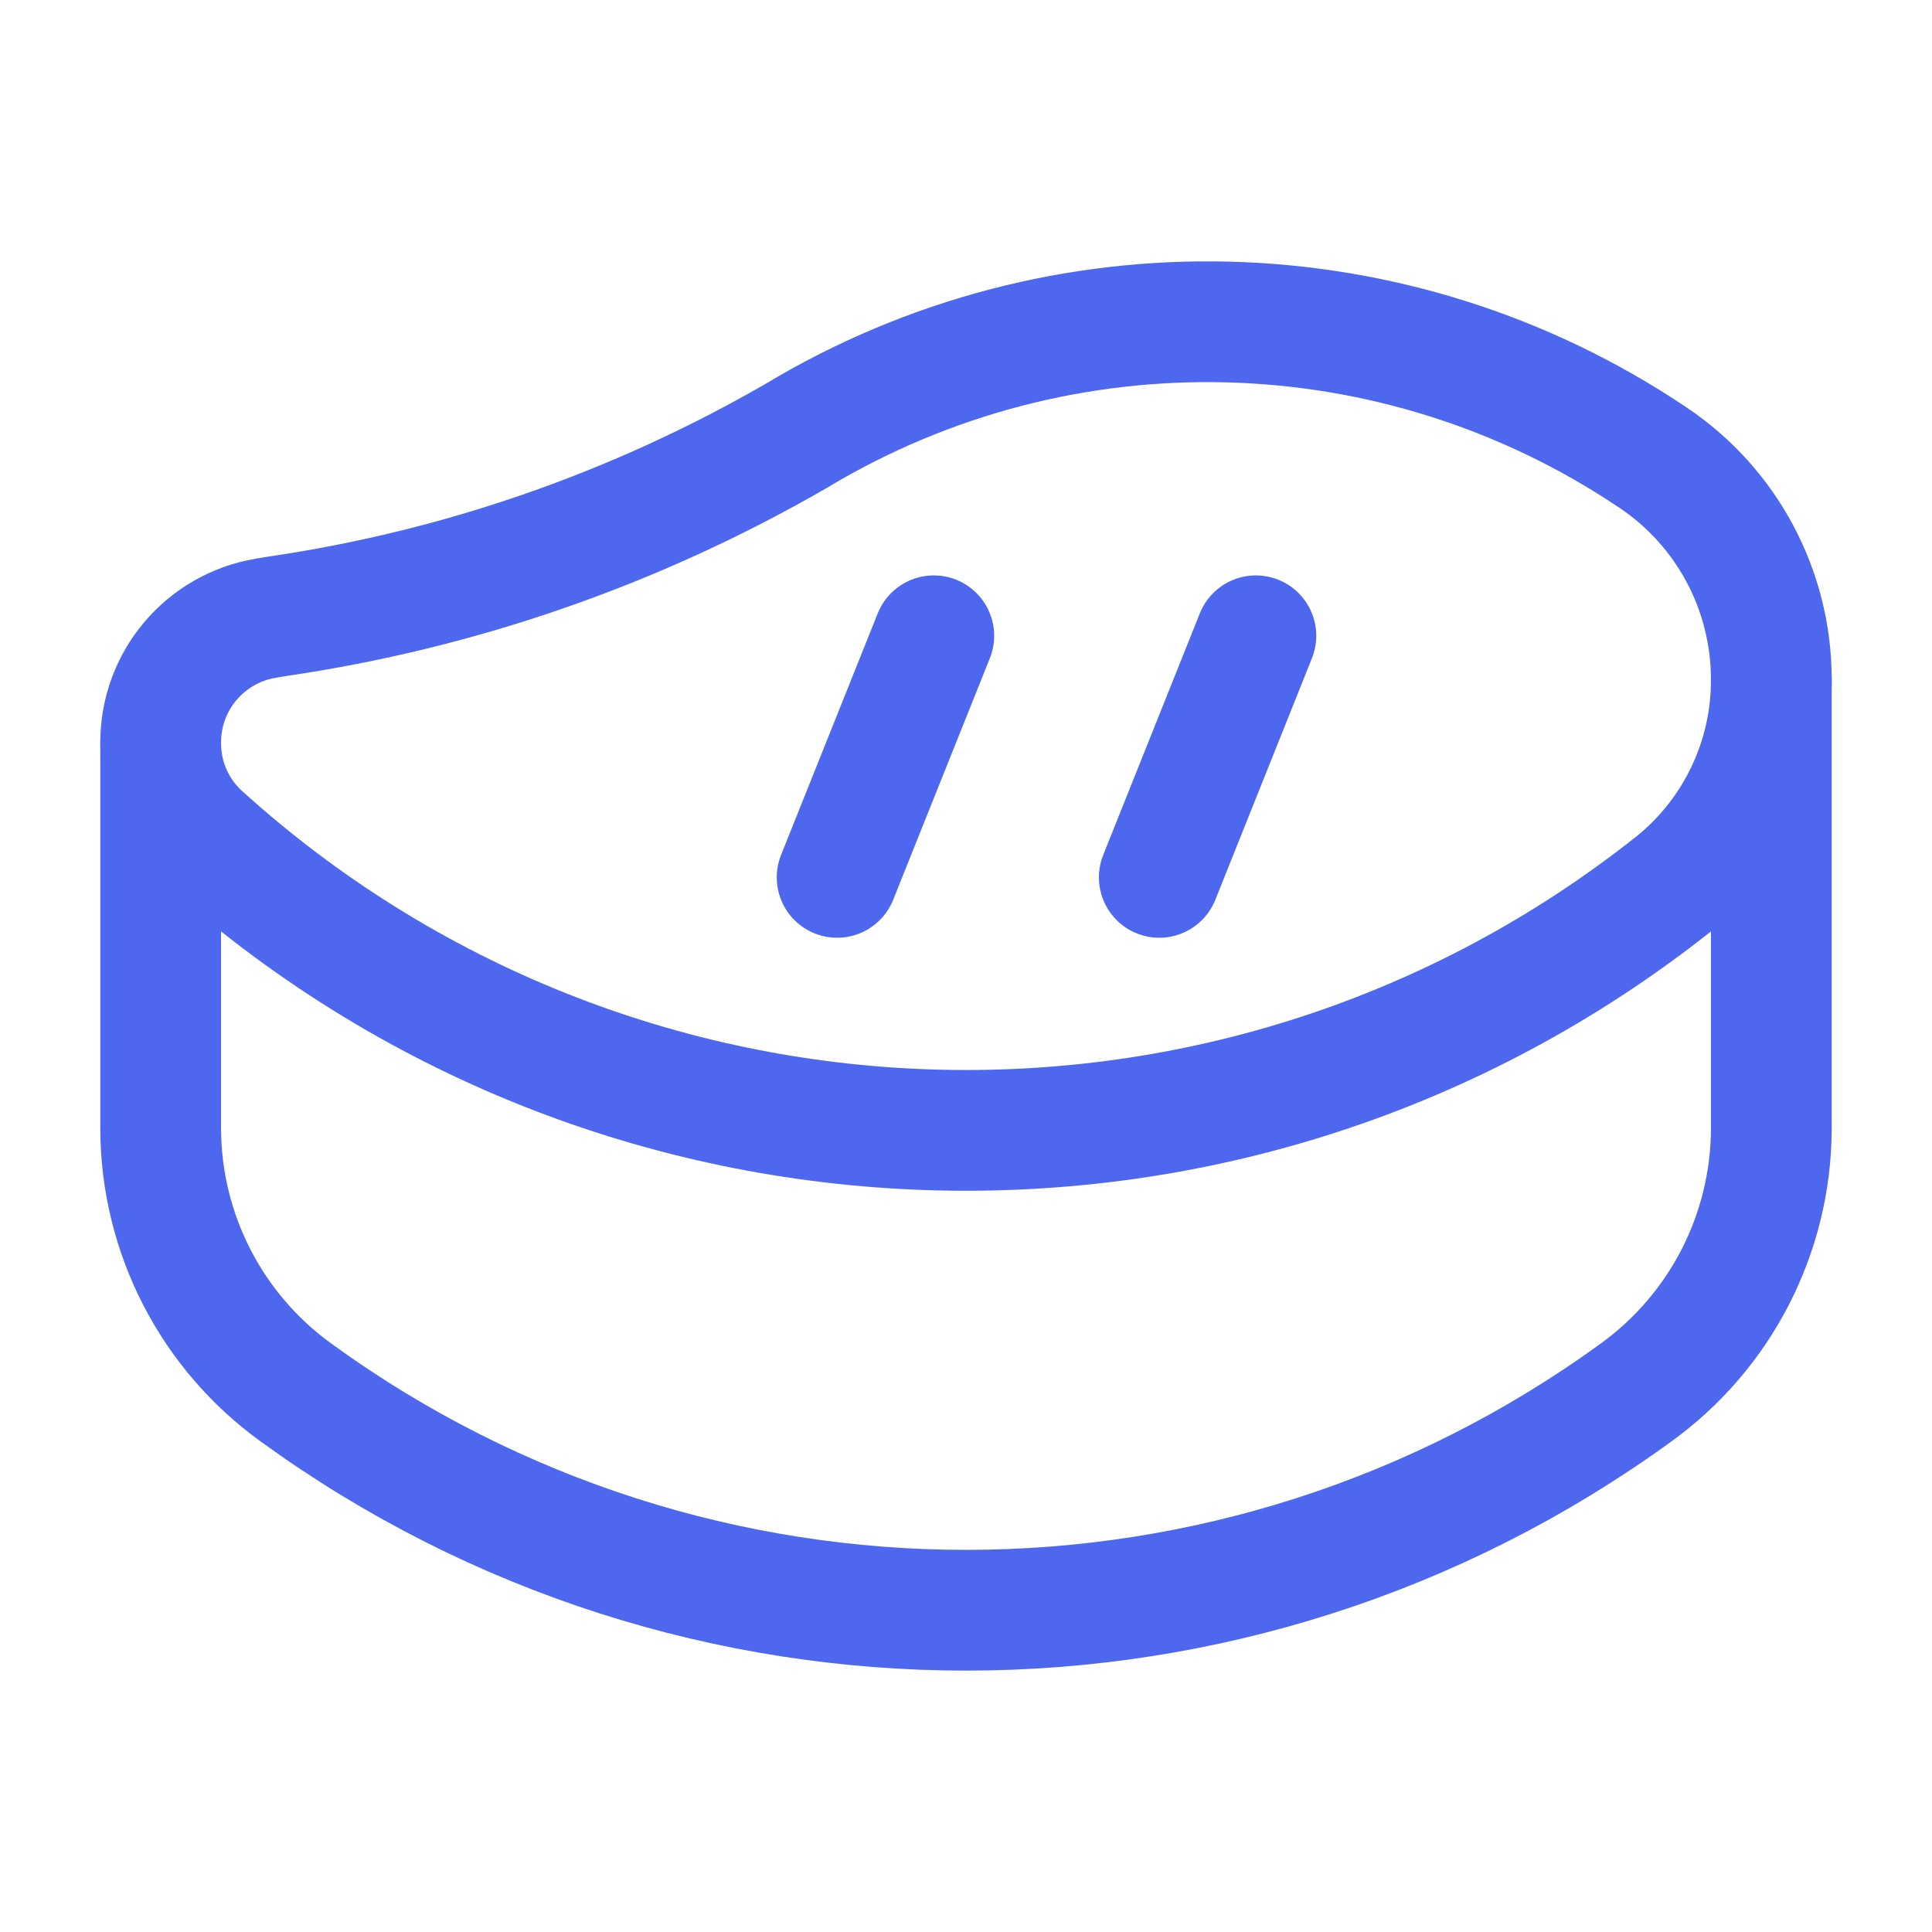 <svg width="24" height="24" viewBox="0 0 24 24" fill="none" xmlns="http://www.w3.org/2000/svg">
<path fill-rule="evenodd" clip-rule="evenodd" d="M20.536 5.686C17.339 3.535 13.186 3.43 9.885 5.418C7.898 6.564 5.713 7.324 3.444 7.656L3.301 7.68C2.548 7.806 1.996 8.457 1.996 9.221V9.221C1.992 9.655 2.17 10.071 2.487 10.367C7.622 15.03 15.38 15.284 20.808 10.967C21.572 10.346 22.012 9.411 22.004 8.427V8.427C22 7.326 21.45 6.299 20.536 5.686Z" stroke="#4D68EF" stroke-width="1.5" stroke-linecap="round" stroke-linejoin="round"/>
<path d="M15.601 7.898L14.401 10.899" stroke="#4D68EF" stroke-width="1.5" stroke-linecap="round" stroke-linejoin="round"/>
<path d="M11.6 7.898L10.399 10.899" stroke="#4D68EF" stroke-width="1.5" stroke-linecap="round" stroke-linejoin="round"/>
<path d="M1.996 9.221V14.03C2.002 15.326 2.627 16.541 3.679 17.3C8.641 20.904 15.359 20.904 20.321 17.3C21.373 16.541 21.998 15.326 22.004 14.03V8.427" stroke="#4D68EF" stroke-width="1.5" stroke-linecap="round" stroke-linejoin="round"/>
</svg>
